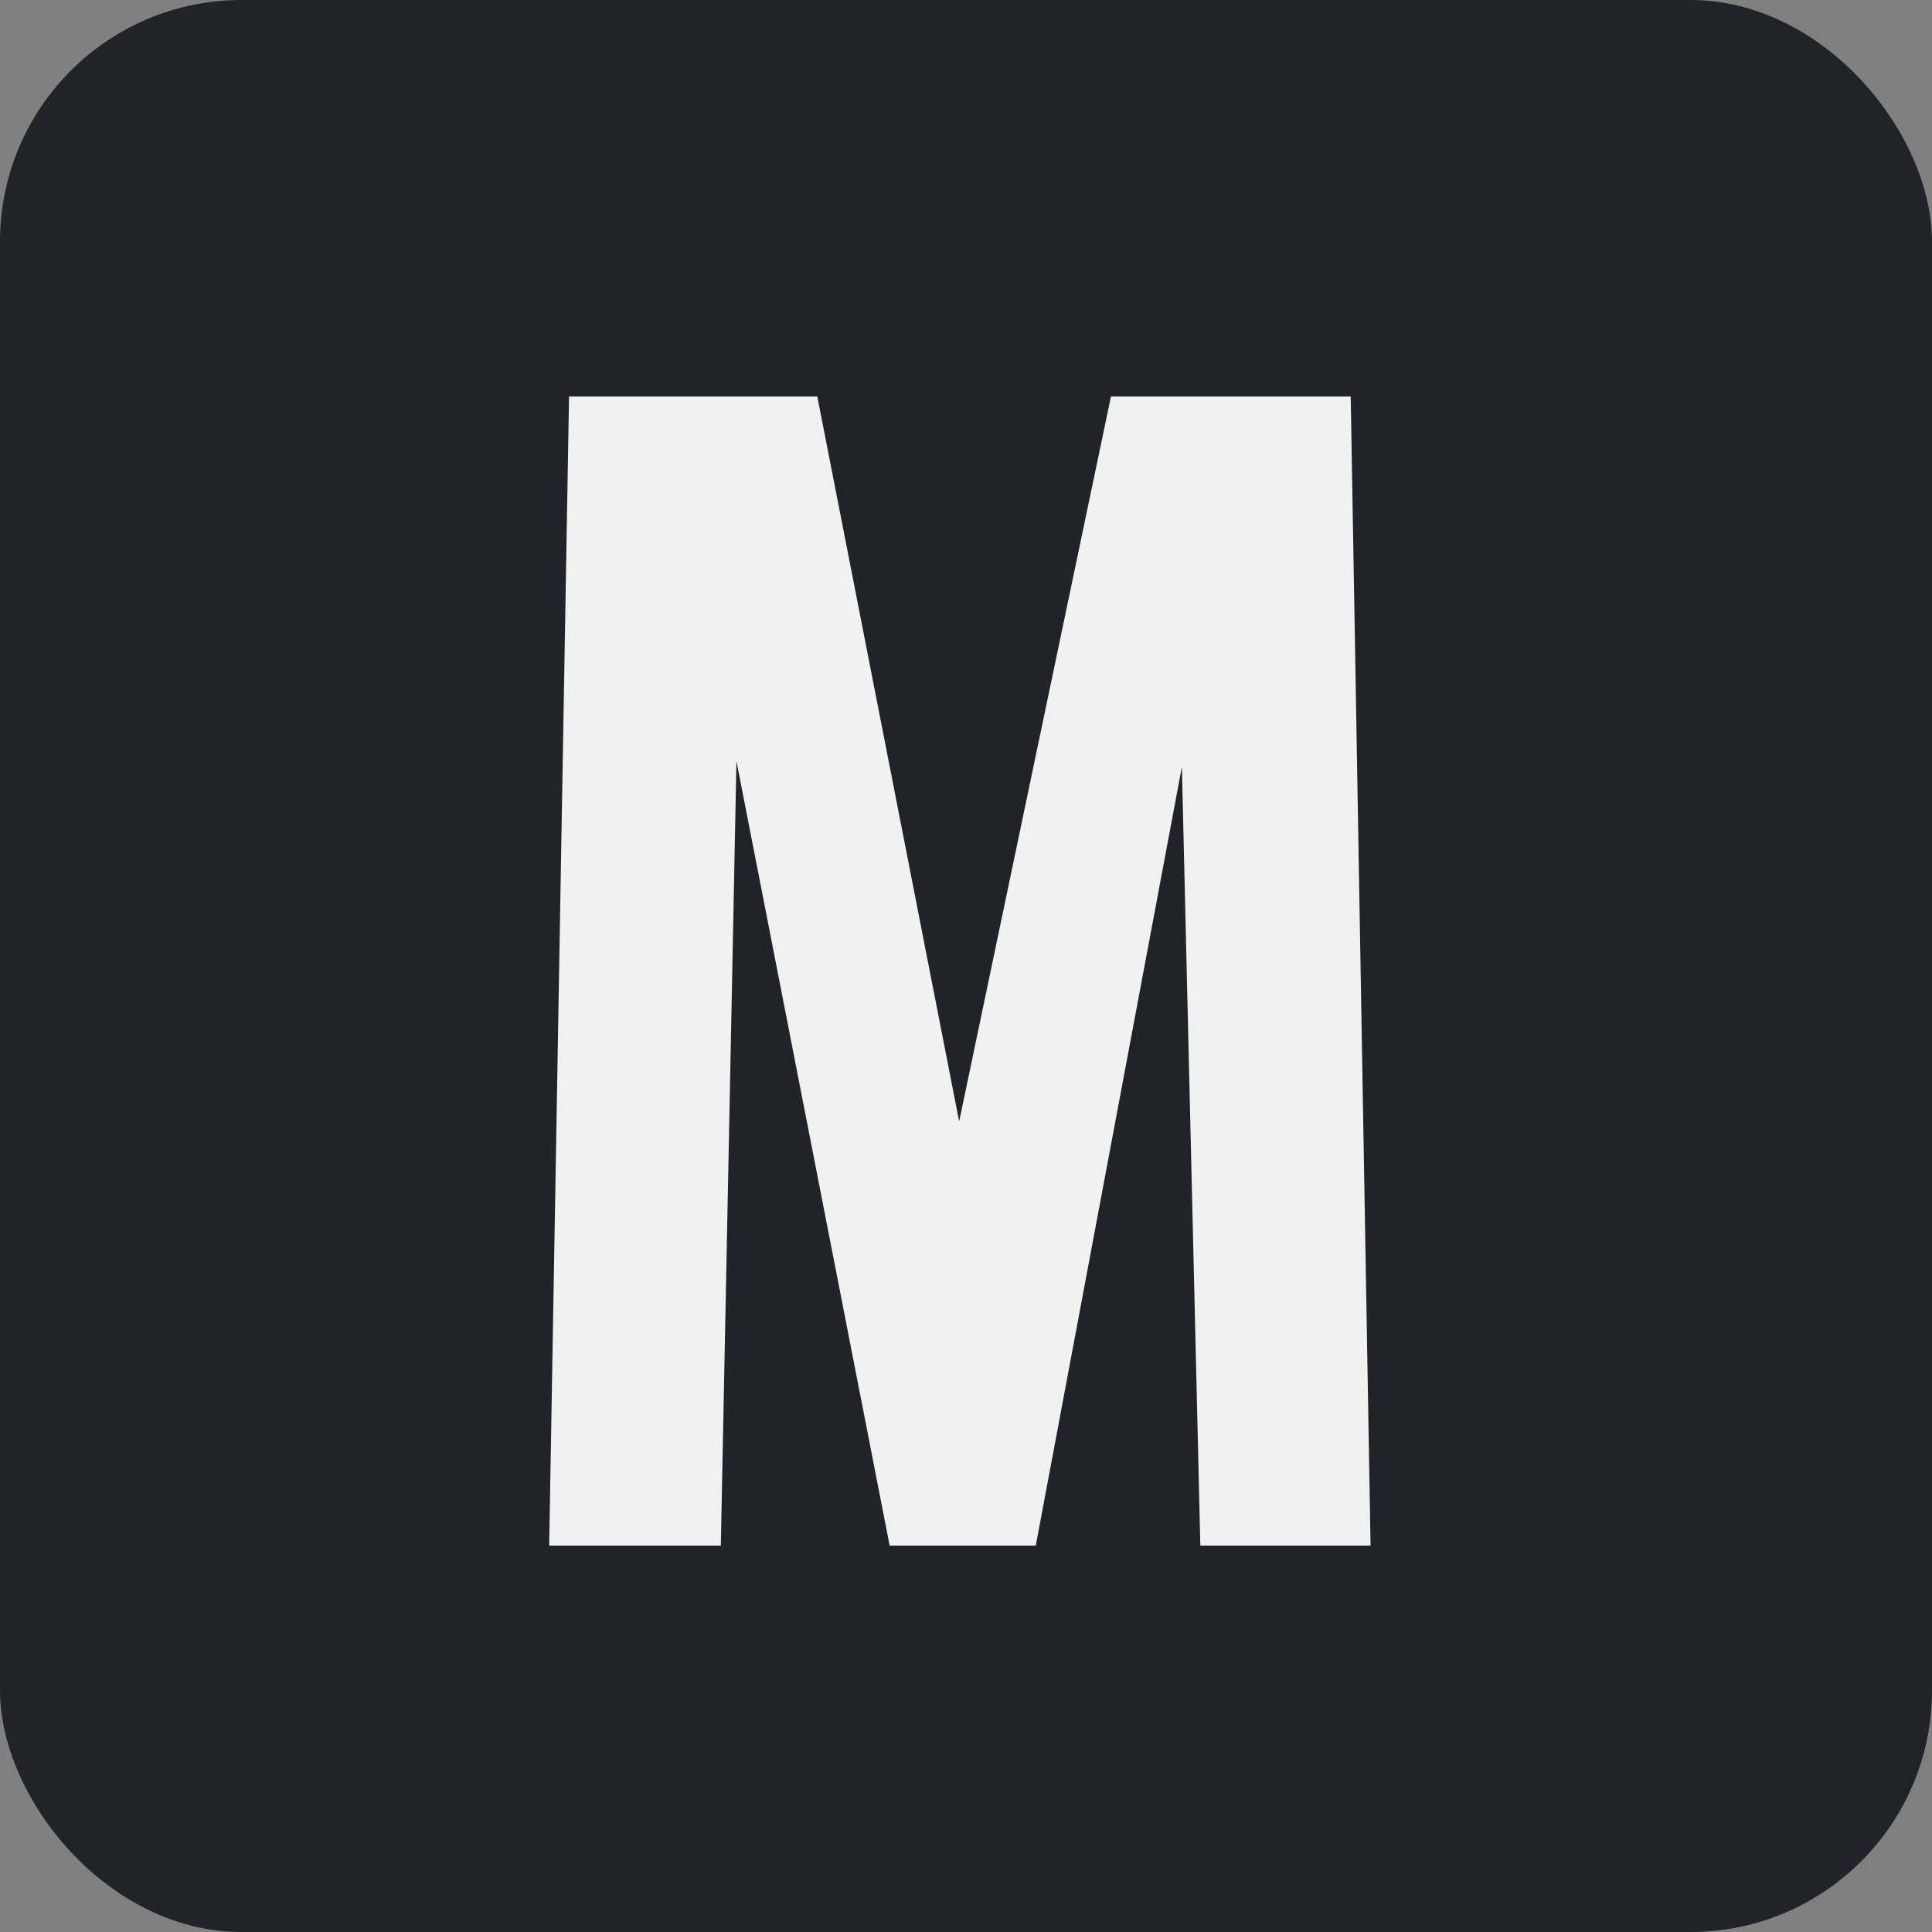 <?xml version="1.0" encoding="UTF-8"?> <svg xmlns="http://www.w3.org/2000/svg" width="120" height="120" viewBox="0 0 120 120" fill="none"><rect x="0" y="0" width="120" height="120" fill="#808080" stroke="none"/><rect width="120" height="120" rx="15" fill="#202328"></rect><path d="M34.111 96L35.344 24.628H50.764L59.575 69.654L69.004 24.628H83.895L85.128 96H74.555L73.409 47.626L64.334 96H55.258L45.742 47.273L44.772 96H34.111Z" fill="#F1F1F1"></path></svg> 